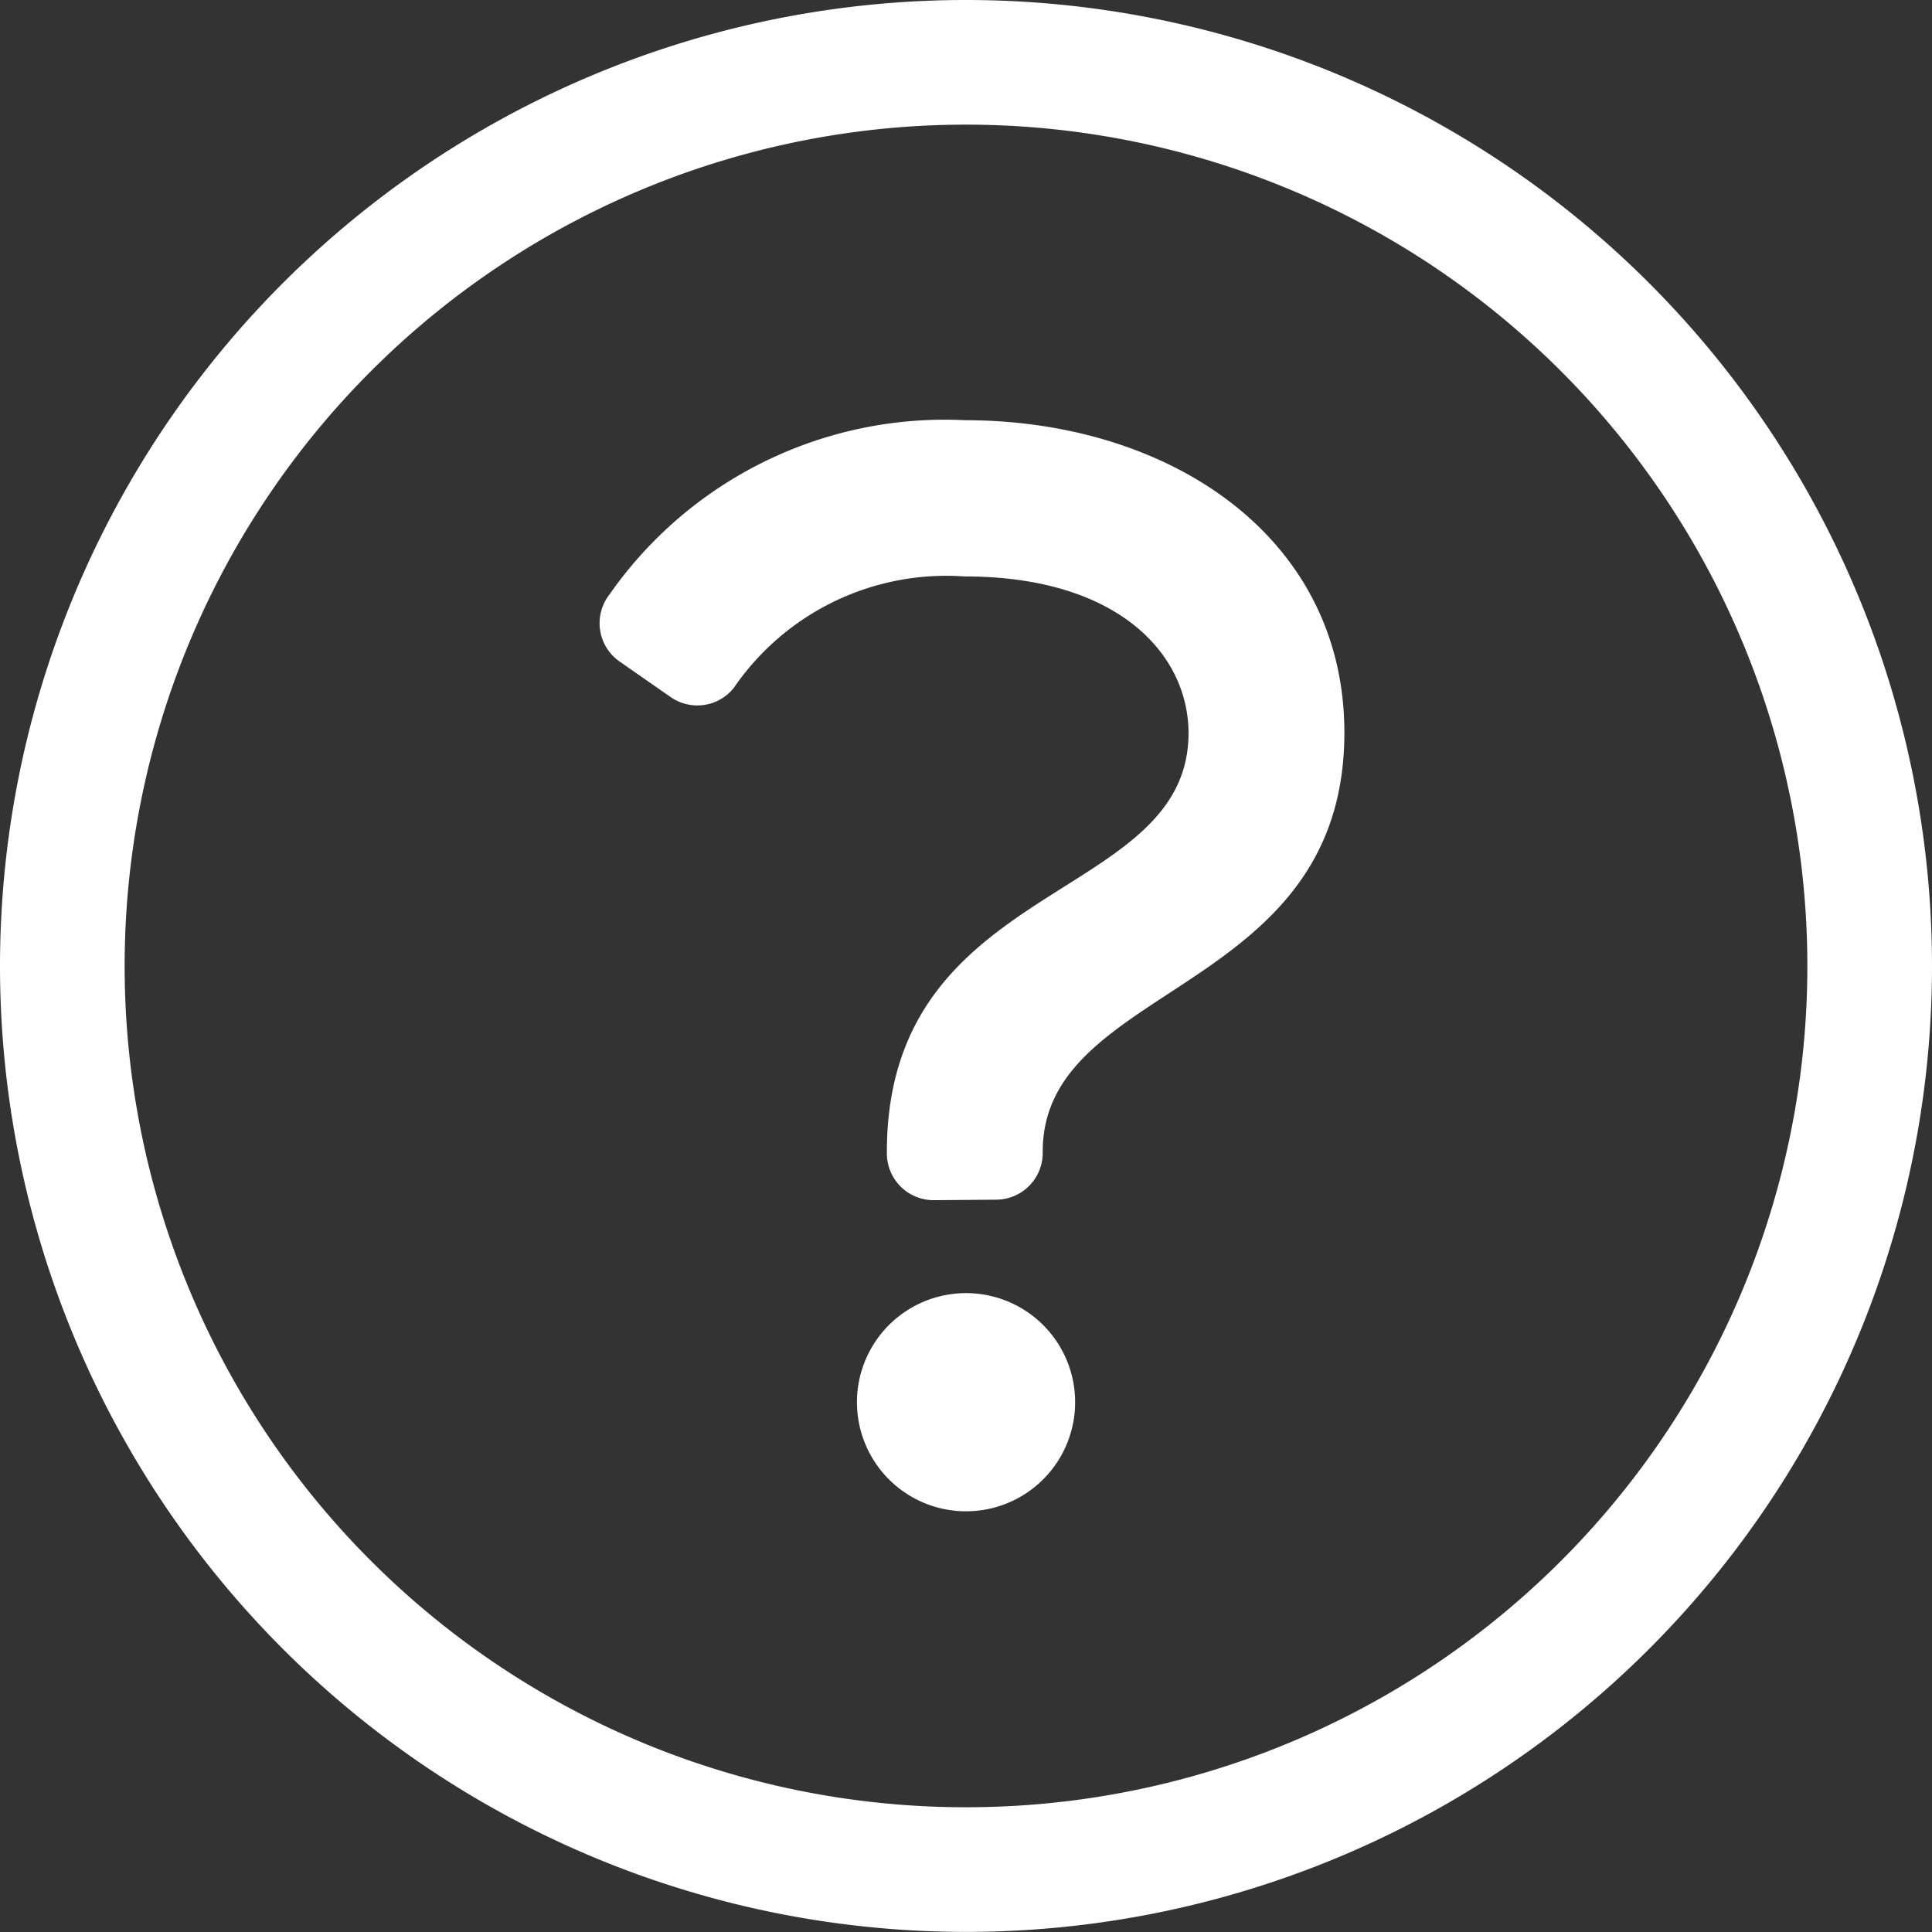 <svg xmlns="http://www.w3.org/2000/svg" width="19.375" height="19.375" viewBox="0 0 19.375 19.375">
  <rect x="0" y="0" width="19.375" height="19.375" fill="#333333" stroke="none"/>
  <path id="パス_174" data-name="パス 174" d="M0-4.219A1.094,1.094,0,0,0-1.094-3.125,1.094,1.094,0,0,0,0-2.031,1.094,1.094,0,0,0,1.094-3.125,1.094,1.094,0,0,0,0-4.219Zm.3-.937a.469.469,0,0,0,.469-.469V-5.64c0-1.7,3.025-1.562,3.025-4.2,0-1.971-1.762-3.133-3.806-3.133a4.1,4.1,0,0,0-3.564,1.748.468.468,0,0,0,.1.671l.513.357a.468.468,0,0,0,.635-.093A2.582,2.582,0,0,1-.013-11.406c1.55,0,2.244.789,2.244,1.571,0,1.711-3.025,1.448-3.025,4.2v.015a.469.469,0,0,0,.469.469ZM0-15.937A8.438,8.438,0,0,1,8.437-7.5,8.435,8.435,0,0,1,0,.937,8.435,8.435,0,0,1-8.438-7.5,8.437,8.437,0,0,1,0-15.937Zm0-1.25A9.689,9.689,0,0,0-9.688-7.5,9.687,9.687,0,0,0,0,2.187,9.687,9.687,0,0,0,9.687-7.5,9.689,9.689,0,0,0,0-17.187Z" transform="translate(9.688 17.187)" fill="#fff"/>
</svg>
